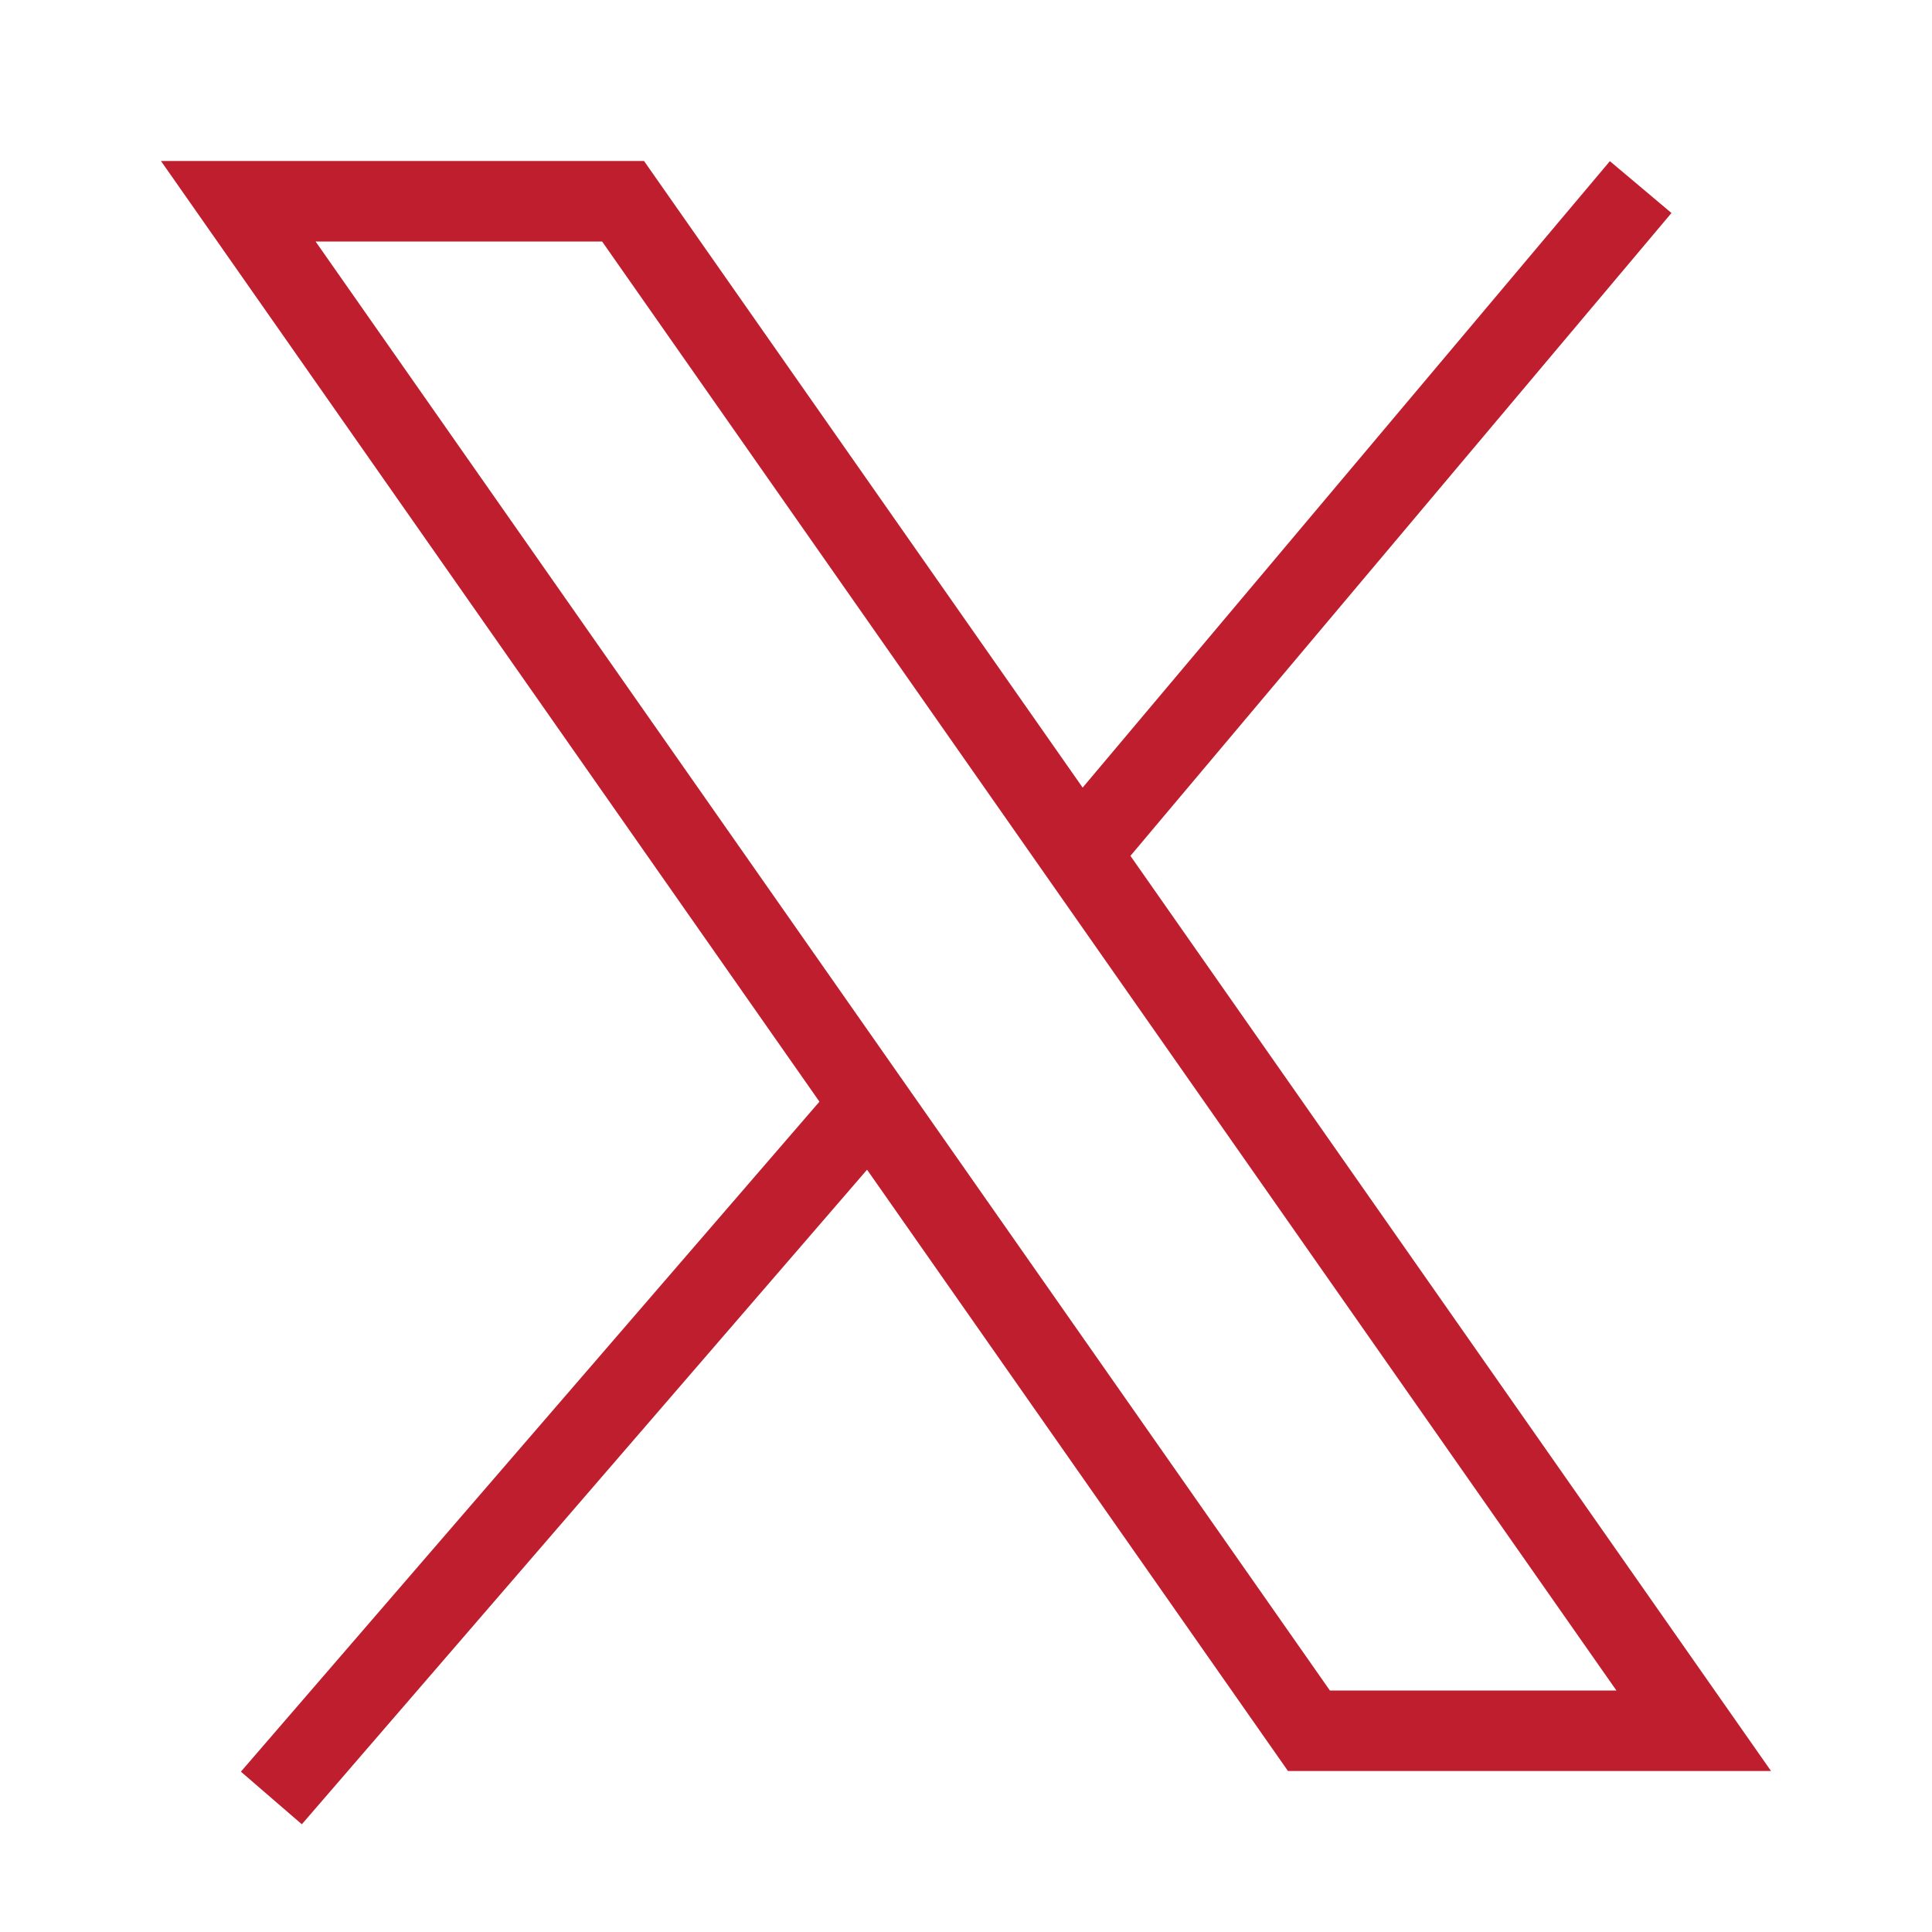 <svg width="24" height="24" viewBox="0 0 24 24" fill="none" xmlns="http://www.w3.org/2000/svg">
<path d="M7.74 2.5L21.04 21.5H16.26L2.96 2.5H7.74Z" stroke="#BE1E2D"/>
<path d="M11 13.5L3.371 22.335" stroke="#BE1E2D"/>
<path d="M20.381 2.324L13.5 10.5" stroke="#BE1E2D"/>
</svg>
